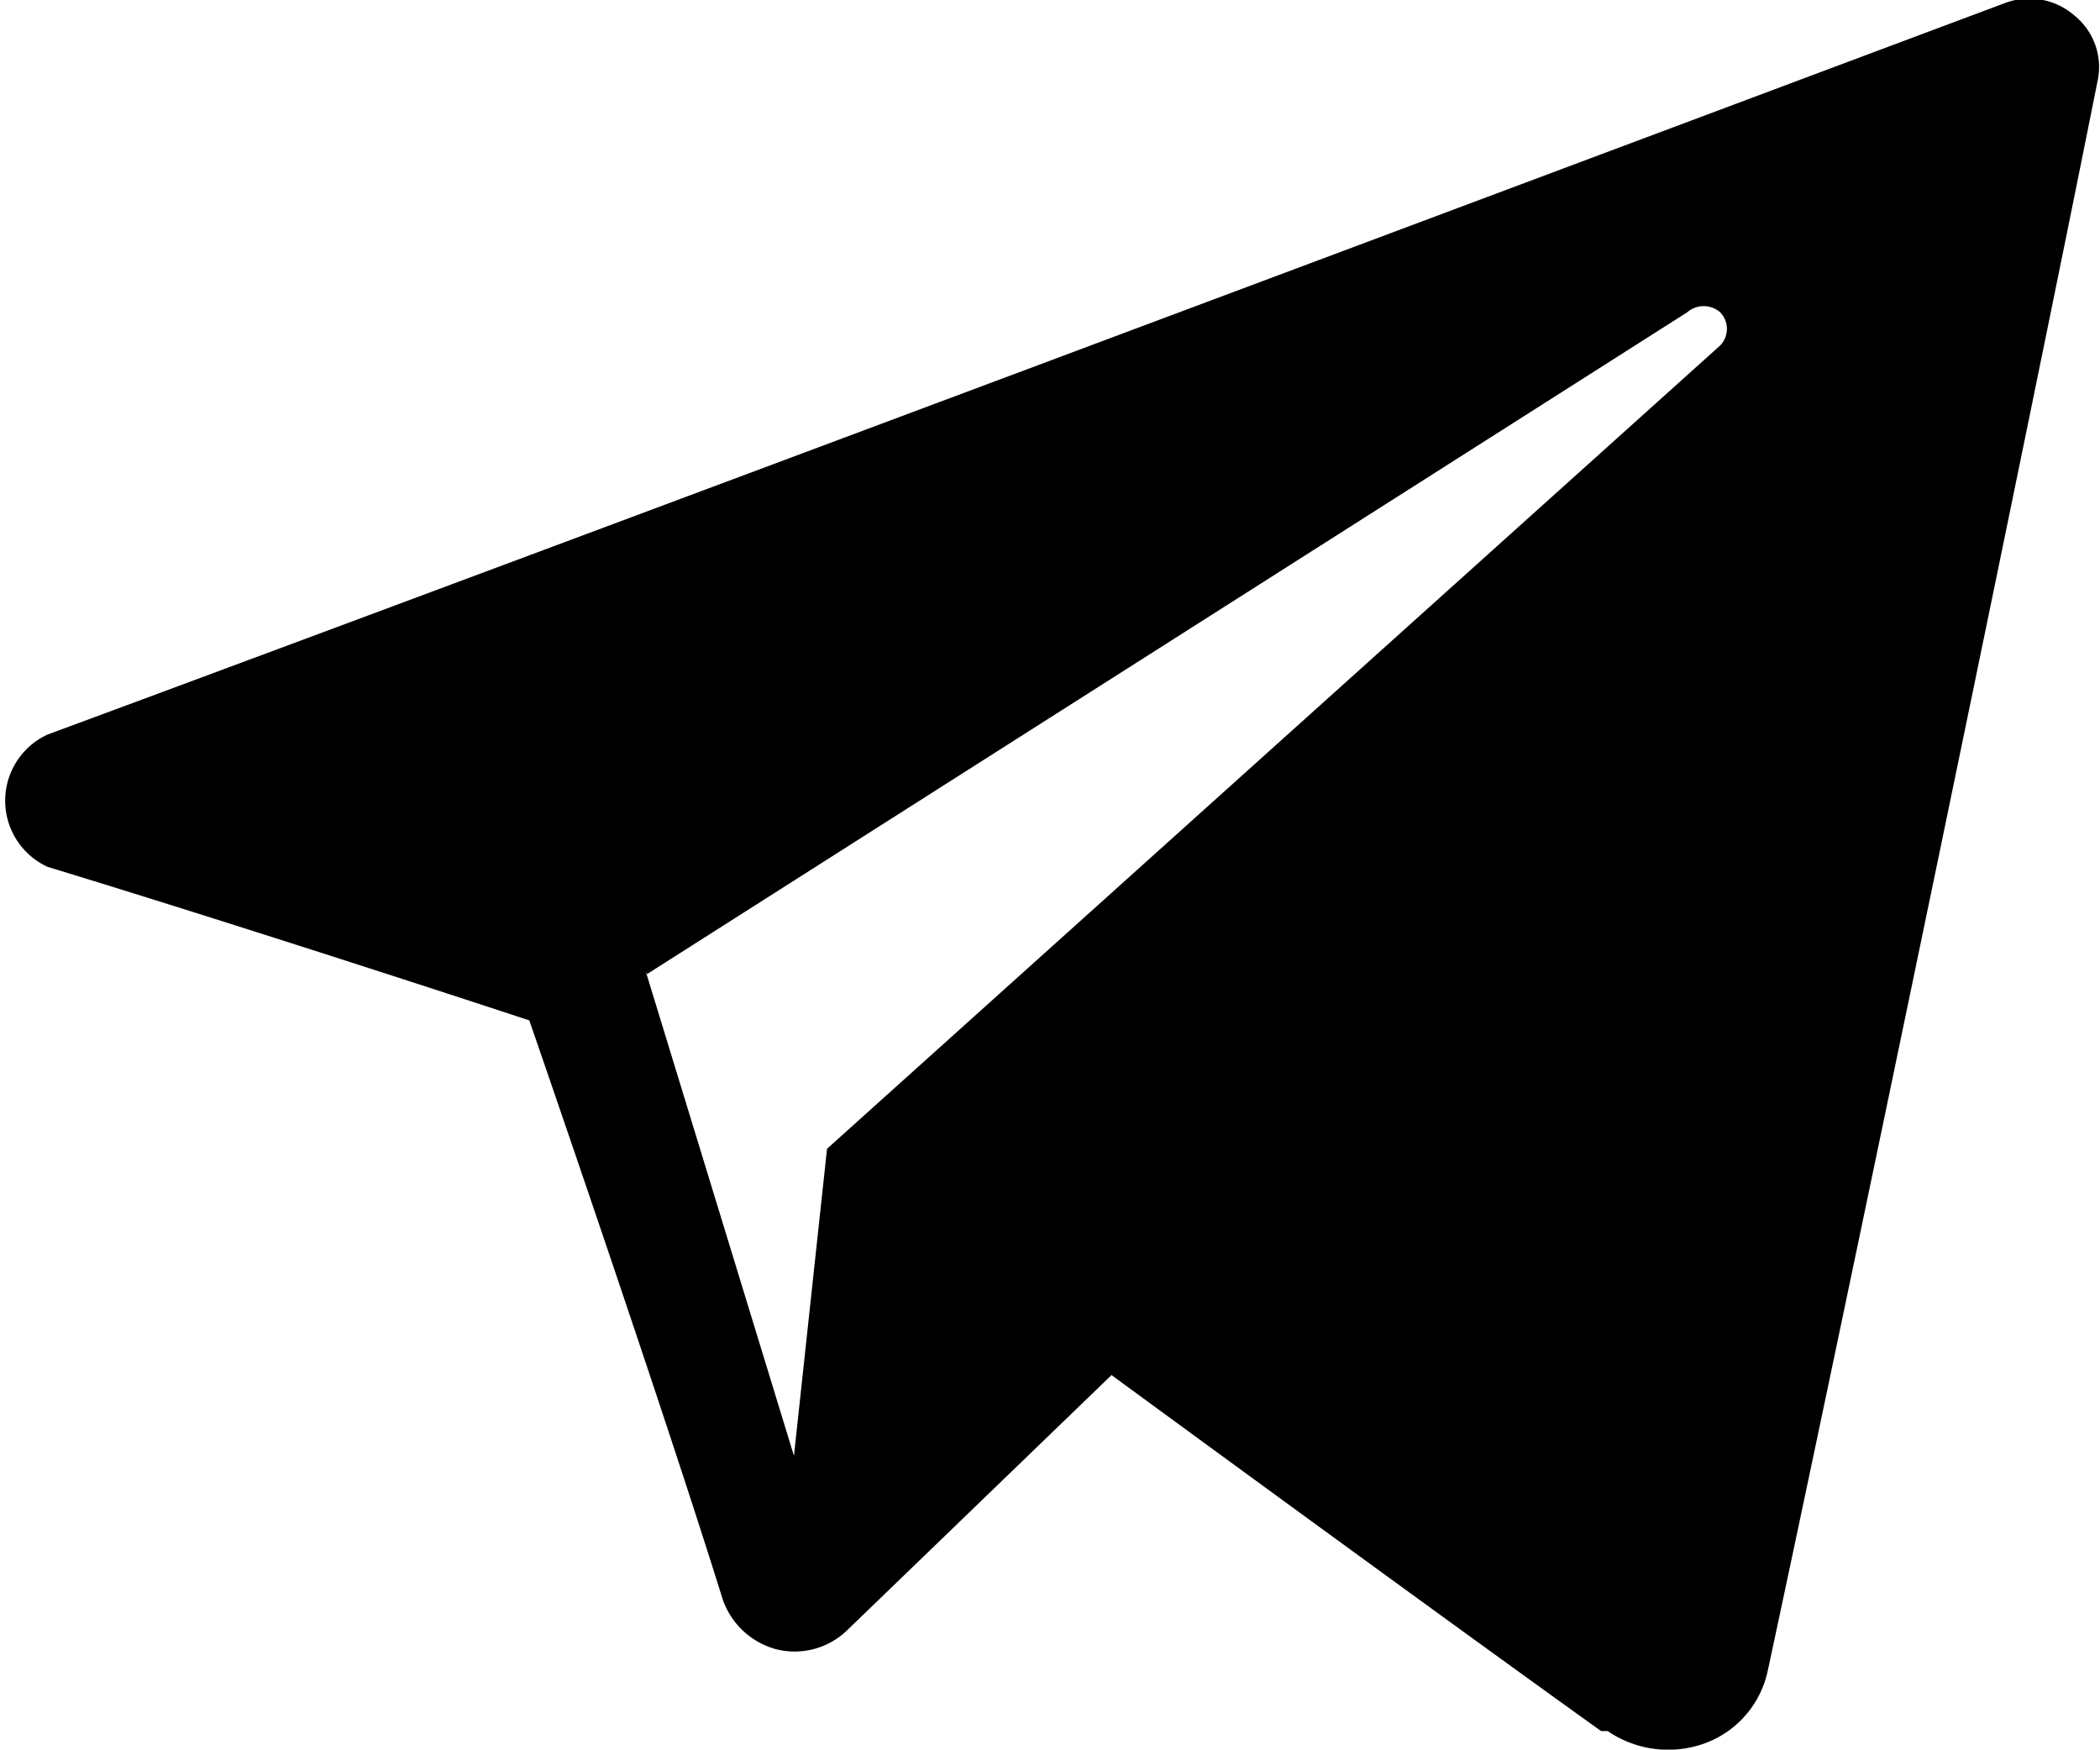 <?xml version="1.0" encoding="UTF-8"?> <svg xmlns="http://www.w3.org/2000/svg" viewBox="0 0 15.87 13.22"> <defs> <style>.cls-1{fill-rule:evenodd;}</style> </defs> <title>Ресурс 4</title> <g id="Слой_2" data-name="Слой 2"> <g id="Слой_1-2" data-name="Слой 1"> <path class="cls-1" d="M12.15,13.08a.81.81,0,0,0,.74.09.75.75,0,0,0,.47-.55c.58-2.7,2-9.54,2.49-12a.5.5,0,0,0-.17-.5.52.52,0,0,0-.52-.1C12.38,1.06,3.85,4.26.36,5.55a.55.55,0,0,0,0,1C2,7.05,4,7.71,4,7.71s1,2.89,1.46,4.37a.59.59,0,0,0,.4.38.57.57,0,0,0,.54-.14l2-1.93s2.36,1.73,3.7,2.69M4.88,7.34,6,11l.25-2.32L13,2.61a.18.18,0,0,0,0-.25.19.19,0,0,0-.25,0l-7.86,5"></path> </g> </g> </svg> 